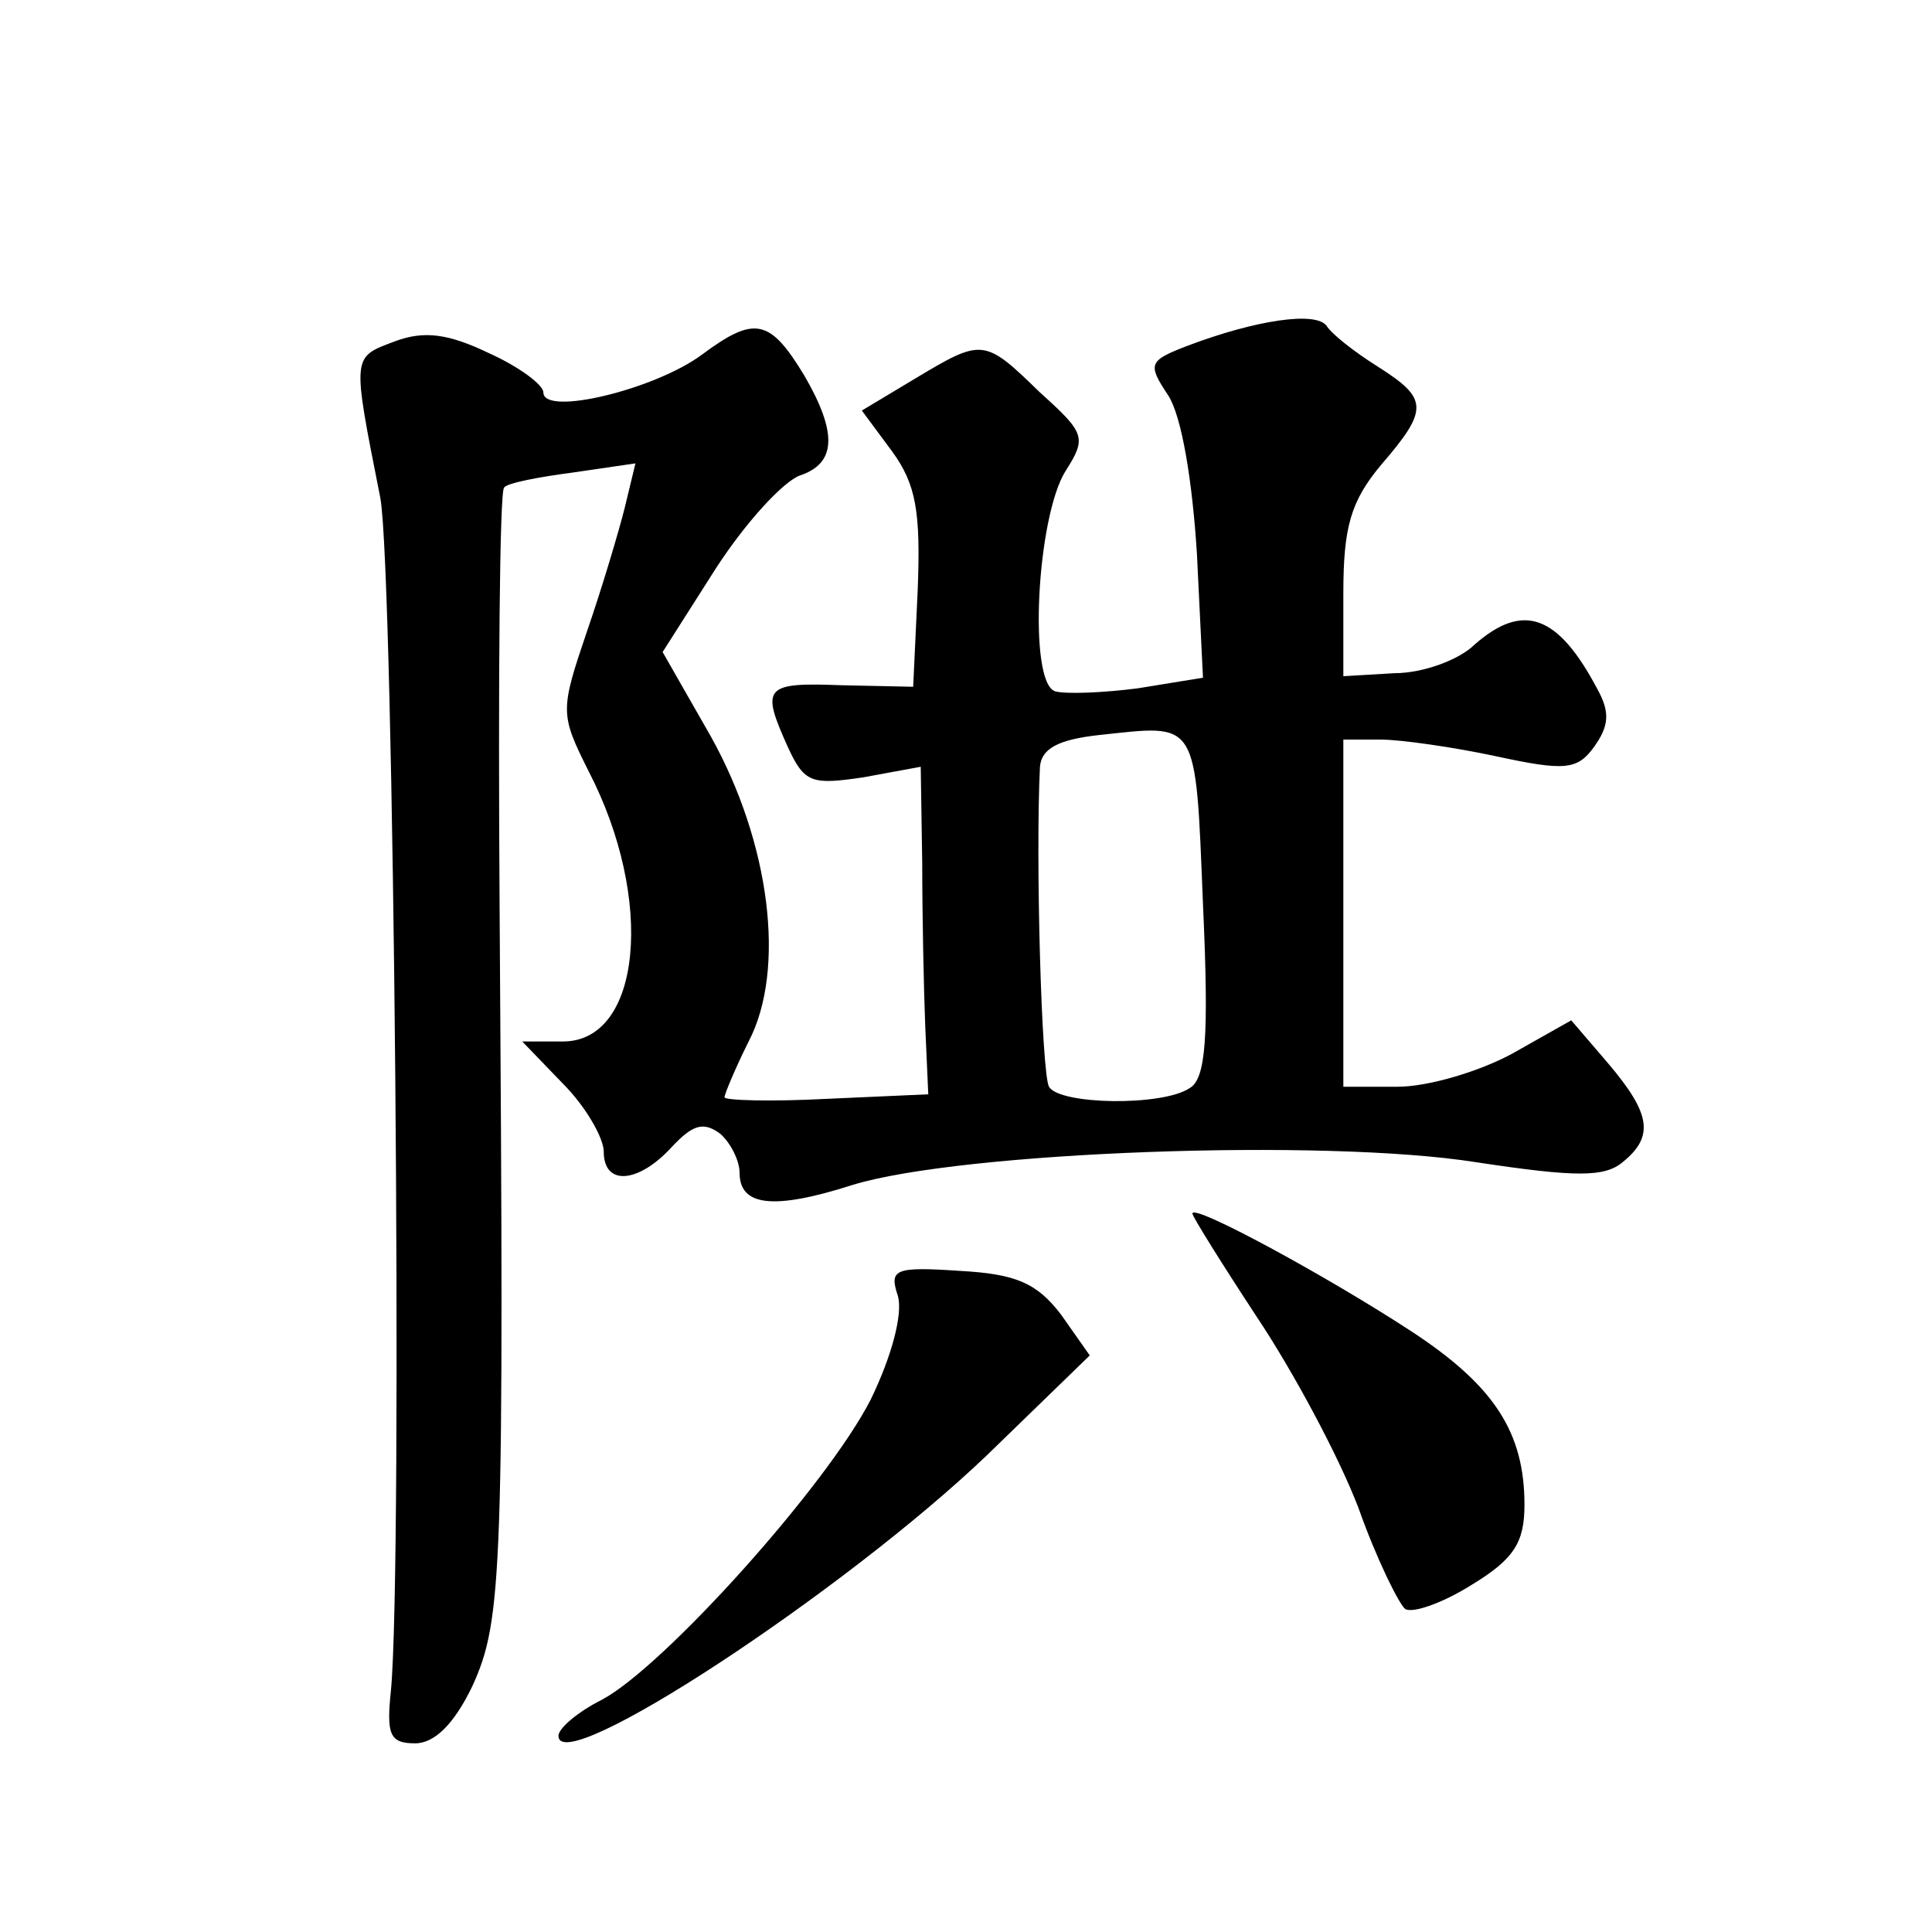 <?xml version="1.0" standalone="no"?>
<!DOCTYPE svg PUBLIC "-//W3C//DTD SVG 20010904//EN"
 "http://www.w3.org/TR/2001/REC-SVG-20010904/DTD/svg10.dtd">
<svg version="1.0" xmlns="http://www.w3.org/2000/svg"
 width="128pt" height="128pt" viewBox="0 0 128 128"
 preserveAspectRatio="xMidYMid meet">
<g transform="translate(0,128) scale(0.1,-0.1)"
fill="#0" stroke="none">
<path d="M465 1045 c-31 -23 -105 -41 -105 -25 0 5 -16 17 -36 26 -27 13 -43 15
-62 8 -29 -11 -29 -8 -10 -104 9 -50 15 -706 7 -790 -3 -29 -1 -35 16 -35 13 0
26 13 38 38 20 44 21 75 18 516 -1 150 0 276 3 278 2 3 23 7 46 10 l41 6 -7 -29
c-4 -16 -15 -53 -25 -82 -18 -53 -18 -55 1 -93 44 -85 35 -179 -17 -179 l-27 0
27 -28 c15 -15 27 -36 27 -45 0 -23 23 -21 45 3 14 15 21 17 32 9 7 -6 13 -18 13
-26 0 -22 22 -25 75 -8 72 22 312 31 413 15 66 -10 85 -10 97 0 21 17 19 32 -10
66 l-24 28 -39 -22 c-22 -12 -56 -22 -76 -22 l-36 0 0 115 0 115 25 0 c13 0 48
-5 76 -11 46 -10 54 -9 65 6 10 14 11 23 2 39 -26 49 -49 57 -81 29 -10 -10 -34
-19 -53 -19 l-34 -2 0 55 c0 44 5 61 25 85 32 37 31 44 -2 65 -16 10 -31 22 -34
27 -7 10 -47 4 -92 -13 -26 -10 -27 -12 -13 -33 9 -14 16 -57 19 -105 l4 -82 -43
-7 c-23 -3 -48 -4 -55 -2 -18 6 -12 116 7 146 14 22 13 25 -17 52 -37 36 -38 36
-83 9 l-35 -21 20 -27 c16 -22 19 -40 17 -92 l-3 -64 -47 1 c-52 2 -54 -1 -36 -41
11 -24 16 -25 50 -20 l38 7 1 -64 c0 -34 1 -83 2 -108 l2 -45 -67 -3 c-38 -2 -68
-1 -68 1 0 2 7 19 16 37 25 48 14 132 -25 202 l-32 56 35 55 c20 31 45 58 56 62
24 8 25 28 3 66 -23 38 -33 40 -68 14z m332 -364 c4 -88 2 -116 -9 -122 -18 -12
-86 -11 -93 1 -5 9 -9 152 -6 212 1 12 12 18 39 21 66 7 64 12 69 -112z M790 476
c0 -2 20 -34 43 -69 24 -36 54 -92 67 -126 12 -34 27 -64 31 -67 5 -3 25 4 44 16
28 17 35 28 35 53 0 48 -20 79 -75 115 -55 36 -145 85 -145 78z M595 421 c3 -12
-4 -39 -18 -68 -29 -57 -137 -177 -178 -199 -16 -8 -29 -19 -29 -24 0 -29 190 96
284 186 l68 66 -19 27 c-16 21 -30 27 -67 29 -44 3 -47 1 -41 -17z"/>
</g>
</svg>
